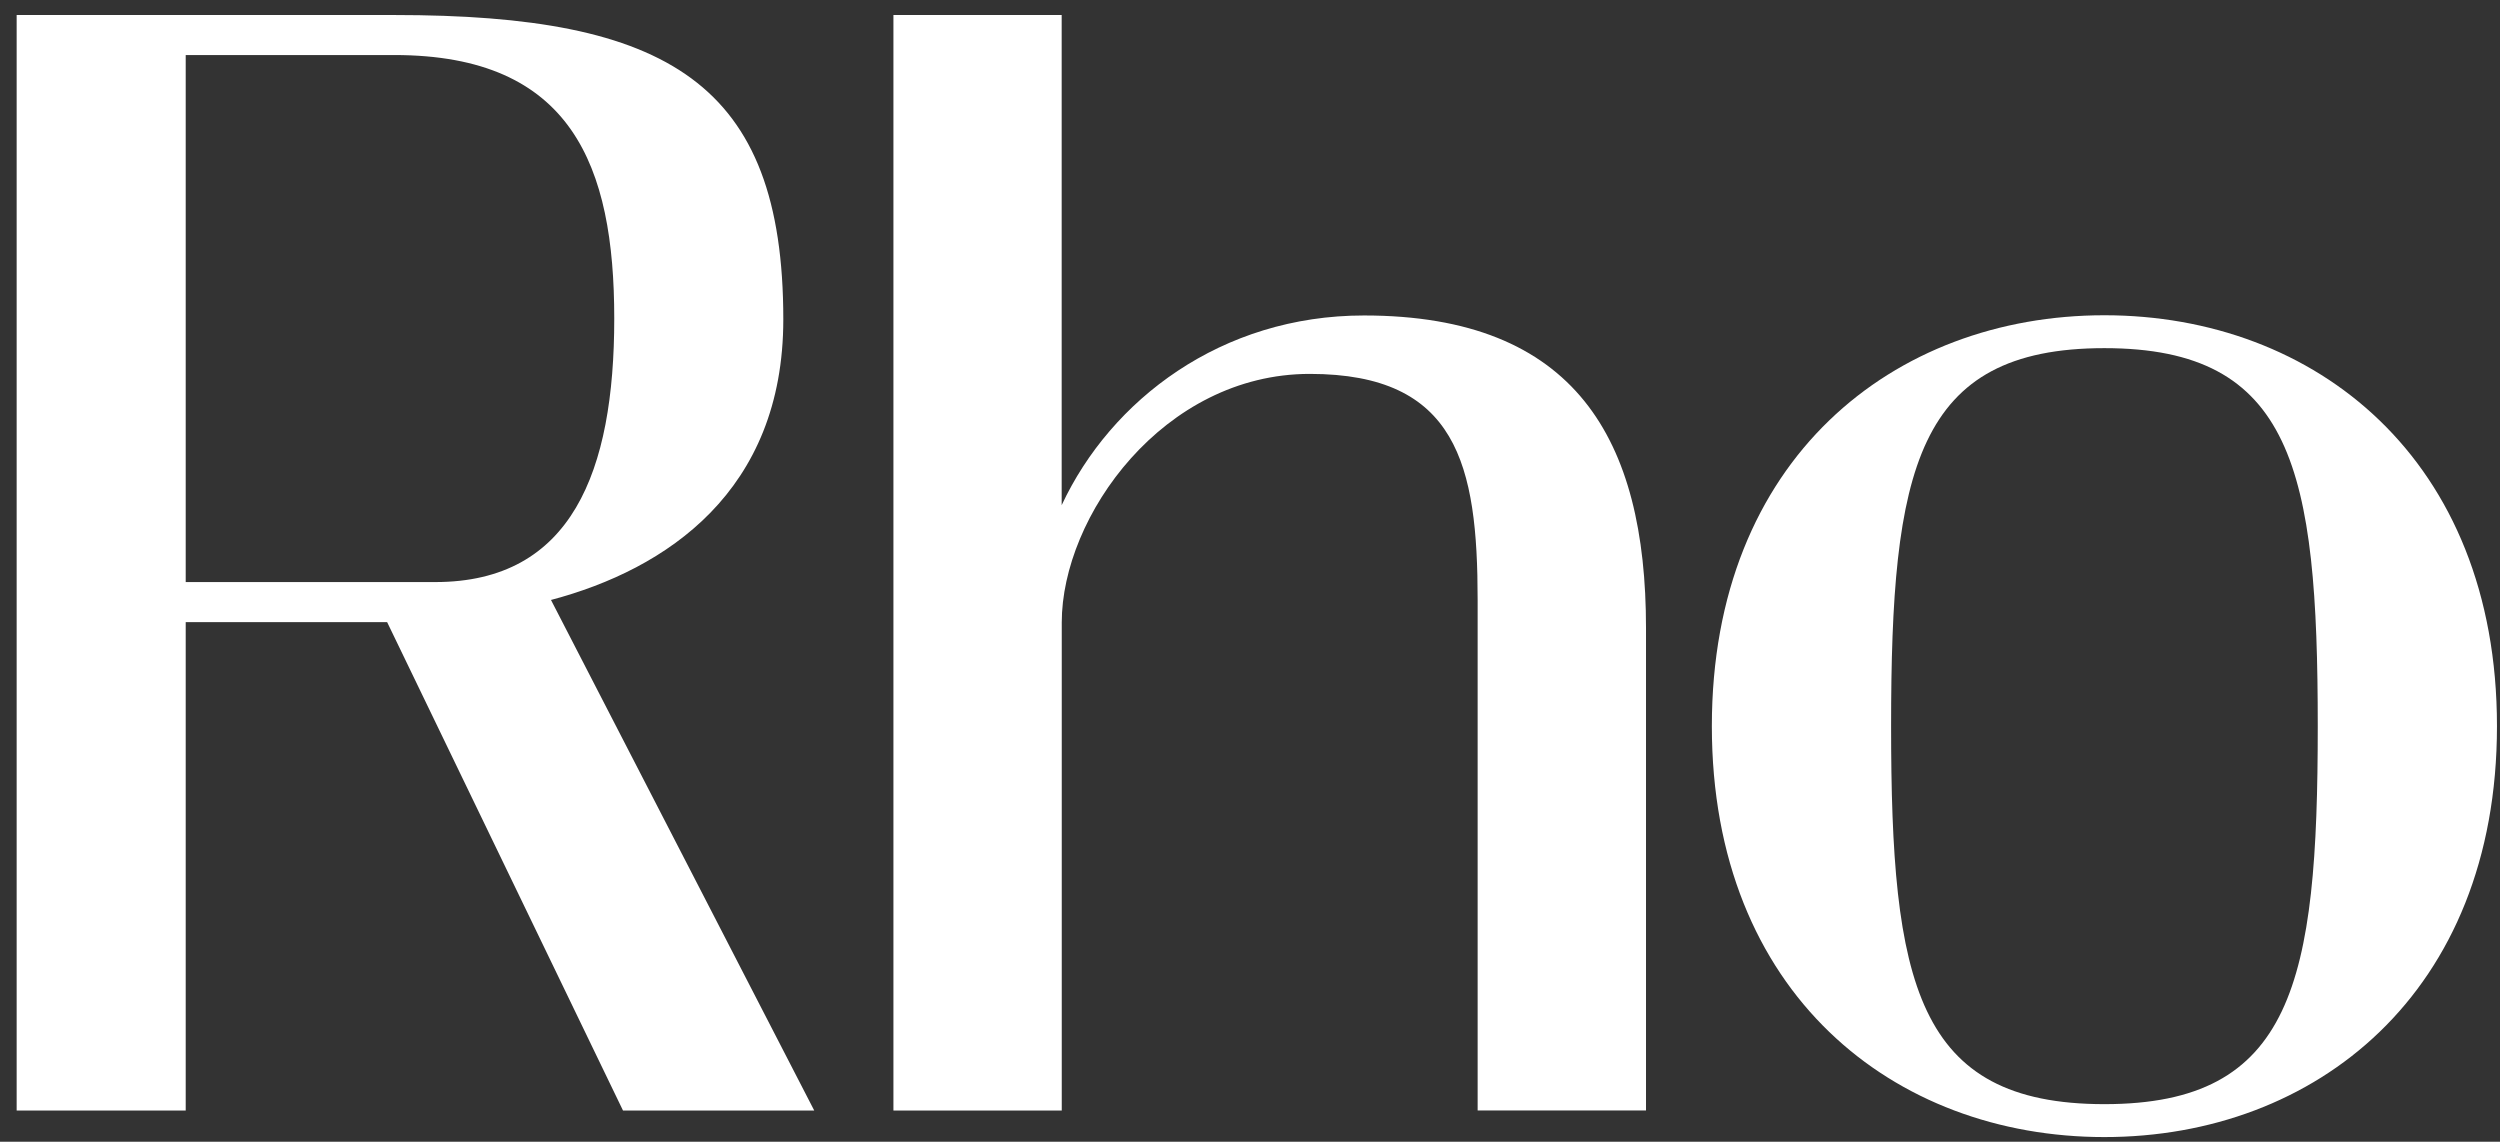 <svg width="127" height="58" viewBox="0 0 127 58" fill="none" xmlns="http://www.w3.org/2000/svg">
<rect x="0" y="0" width="127" height="58" fill="#333333" stroke="none"/>
<g clip-path="url(#clip0_2020_785)">
<path d="M19.666 31.604H9.434V56.414H0.846V0.763H20.029C33.909 0.763 39.792 4.183 39.792 16.225C39.792 24.953 33.864 28.921 27.99 30.478L41.363 56.414H31.648L19.666 31.604ZM22.11 29.569C29.049 29.569 31.204 23.947 31.204 16.183C31.204 8.419 29.049 2.796 20.029 2.796H9.434V29.569H22.11Z" fill="white"/>
<path d="M83.617 31.895V56.41H75.064V30.483C75.064 23.617 74.022 18.994 66.537 18.994C59.099 18.994 53.937 26.233 53.937 31.623V56.414H45.386V0.763H53.933V25.663C56.434 20.308 62.046 16.026 69.289 16.026C80.037 16.026 83.617 22.322 83.617 31.895Z" fill="white"/>
<path d="M106.904 57.763C96.203 57.763 86.962 50.462 86.962 36.889C86.962 23.316 96.203 16.015 106.903 16.015C117.603 16.015 126.846 23.315 126.846 36.889C126.846 50.463 117.604 57.763 106.904 57.763ZM106.904 17.686C97.326 17.686 96.068 23.871 96.068 36.889C96.068 49.907 97.326 56.091 106.904 56.091C116.482 56.091 117.742 49.906 117.742 36.889C117.742 23.872 116.483 17.686 106.904 17.686Z" fill="white"/>
</g>
<defs>
<clipPath id="clip0_2020_785">
<rect width="127" height="58" fill="white"/>
</clipPath>
</defs>
</svg>
